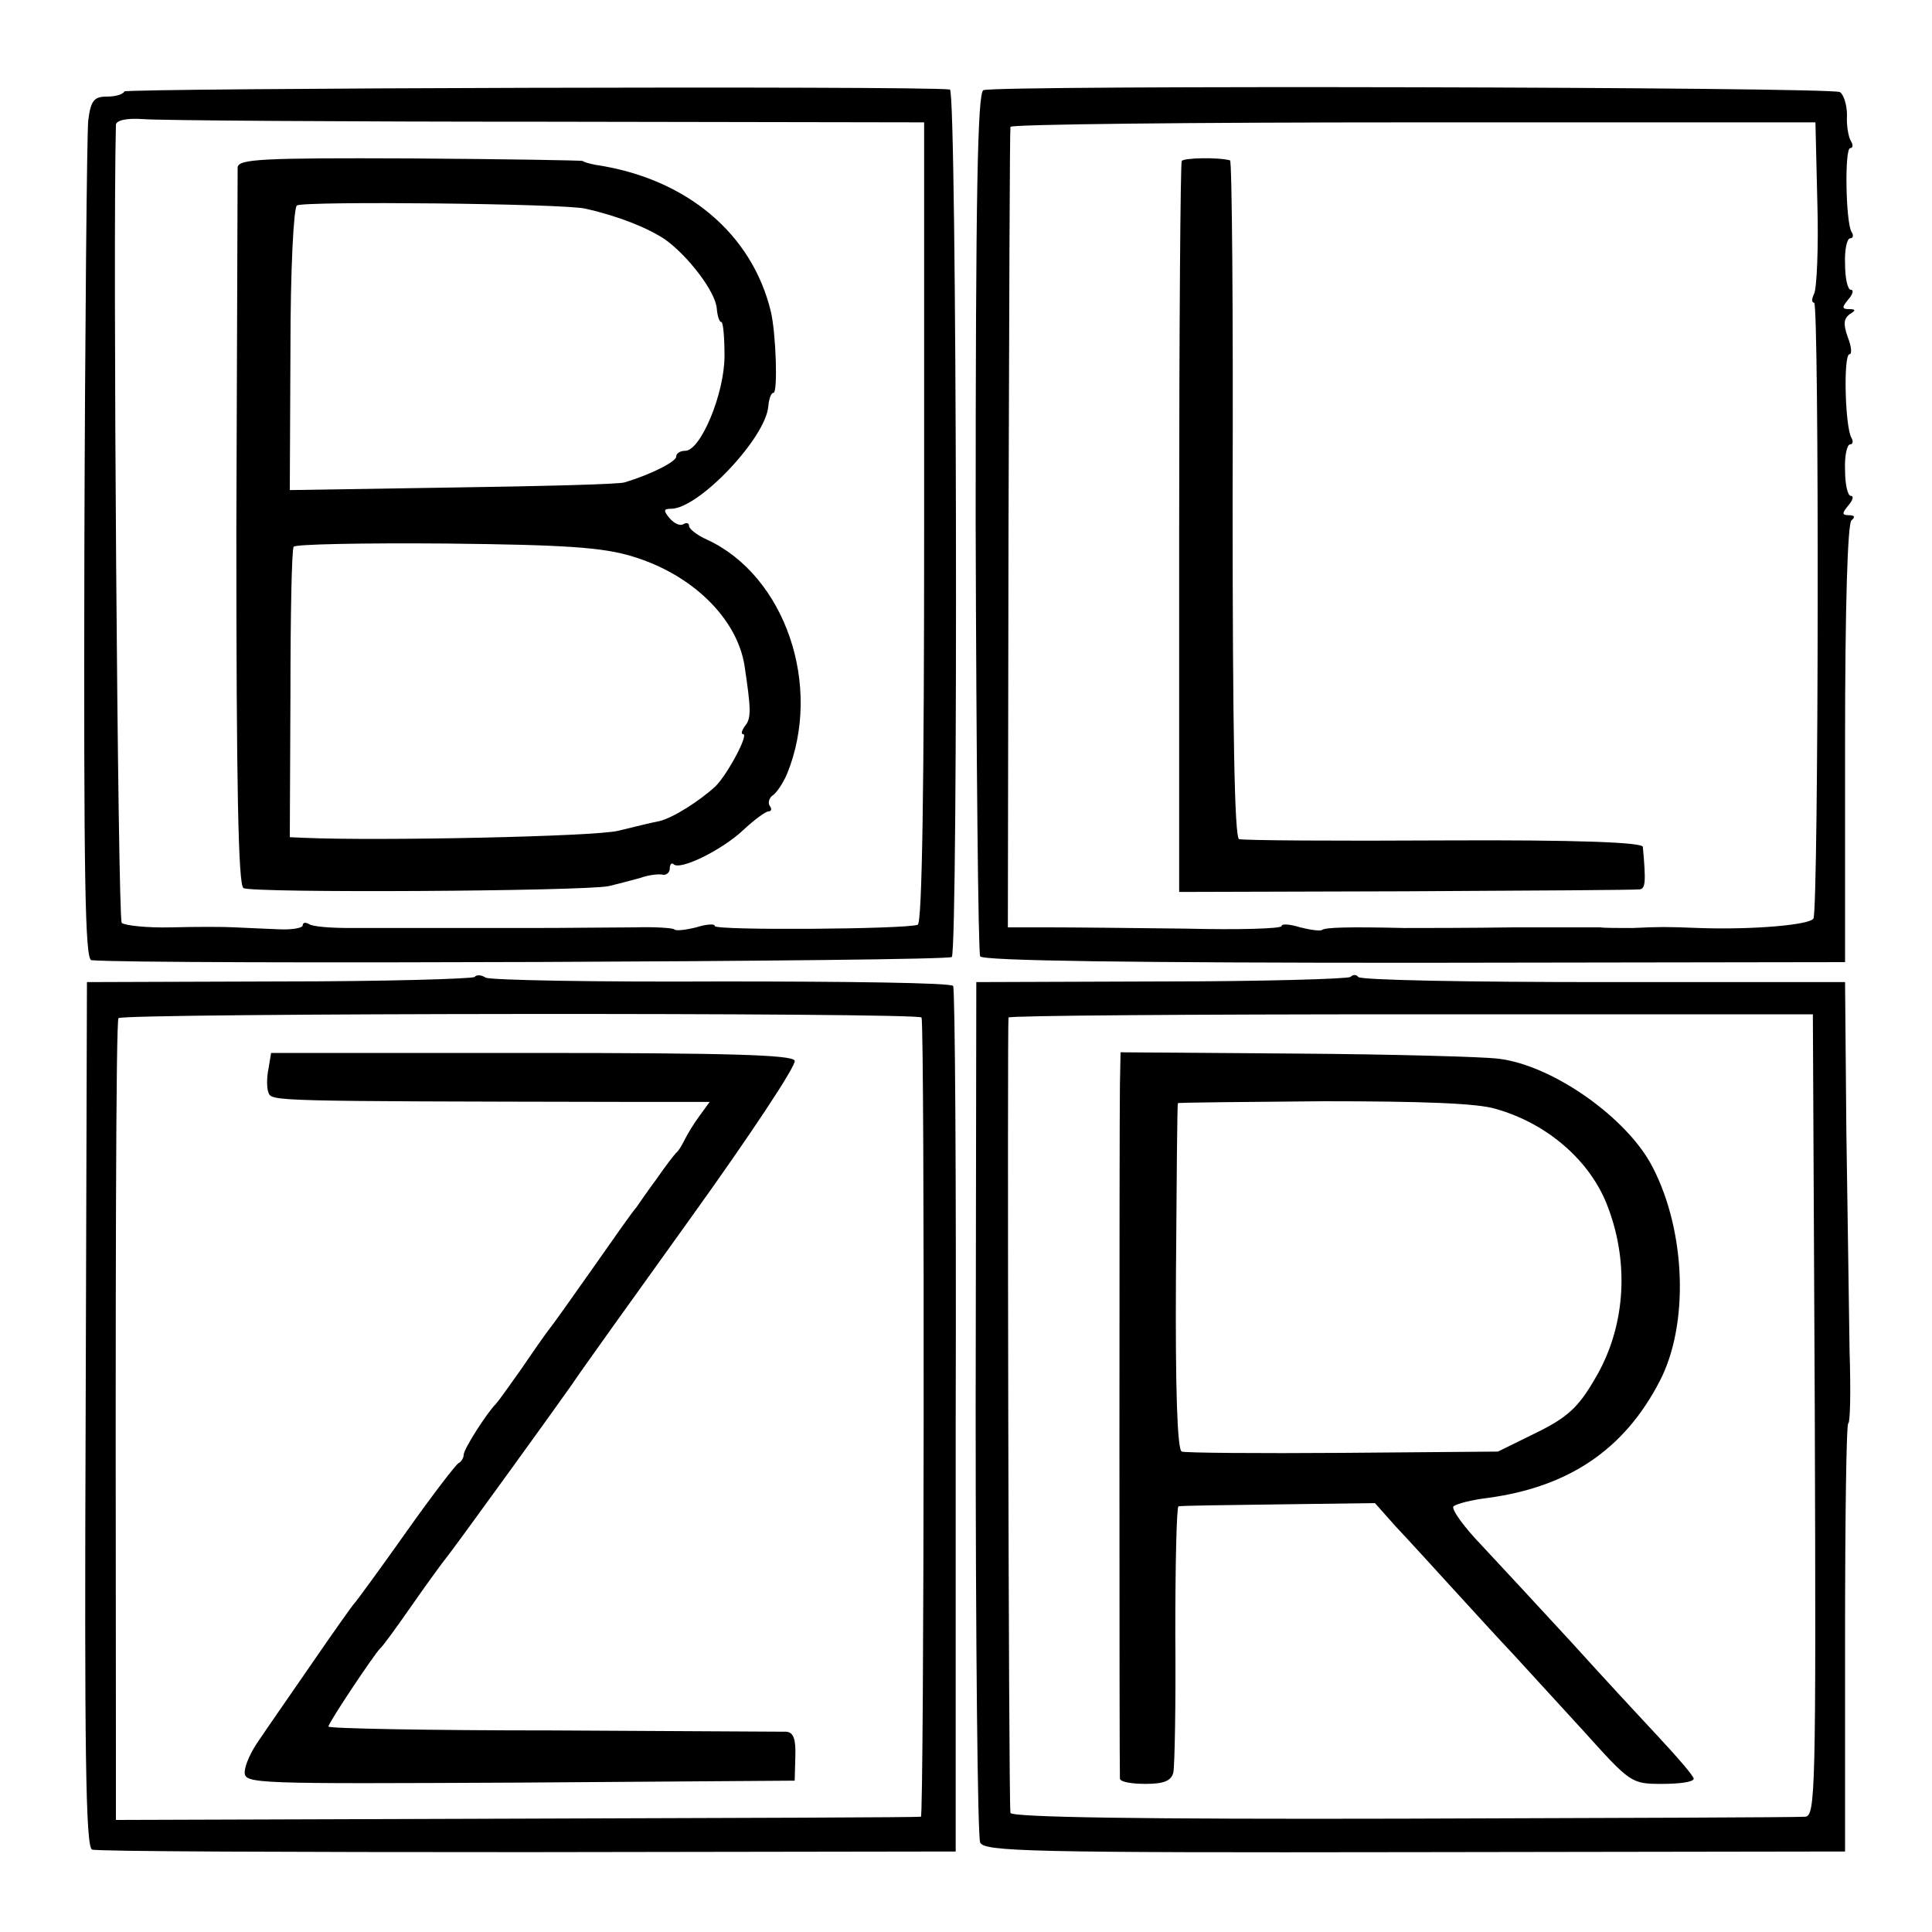 <?xml version="1.0" standalone="no"?>
<!DOCTYPE svg PUBLIC "-//W3C//DTD SVG 20010904//EN"
 "http://www.w3.org/TR/2001/REC-SVG-20010904/DTD/svg10.dtd">
<svg version="1.0" xmlns="http://www.w3.org/2000/svg"
 width="300pt" height="300pt" viewBox="0 0 300 300"
 preserveAspectRatio="xMidYMid meet">
<g transform="translate(0,300) scale(0.1,-0.1)"
fill="#000000" stroke="none">
<path d="M193 2858 c-2 -5 -15 -8 -27 -8 -20 0 -25 -6 -29 -37 -2 -21 -5 -323
-6 -670 -1 -510 1 -633 11 -634 83 -7 1331 -2 1336 5 10 18 8 1346 -3 1347
-44 6 -1278 2 -1282 -3z m657 -47 l585 -1 0 -622 c0 -405 -3 -622 -10 -624
-21 -7 -315 -9 -315 -2 0 4 -13 3 -29 -2 -16 -4 -32 -6 -34 -3 -3 2 -30 4 -61
3 -31 0 -104 -1 -163 -1 -60 0 -135 0 -168 0 -33 0 -83 0 -112 0 -29 0 -57 2
-63 6 -5 3 -10 3 -10 -2 0 -4 -17 -7 -37 -6 -21 1 -51 2 -68 3 -16 1 -61 1
-99 0 -38 -1 -73 3 -77 7 -6 6 -14 1056 -9 1239 0 7 16 11 43 9 23 -2 305 -4
627 -4z"/>
<path d="M369 2740 c0 -8 -1 -262 -2 -563 0 -398 3 -551 11 -556 14 -8 525 -5
567 3 17 4 39 10 50 13 11 4 26 6 33 5 6 -2 12 3 12 9 0 7 3 10 6 7 10 -10 75
22 108 53 17 16 35 29 39 29 5 0 6 4 2 9 -3 5 0 13 5 16 6 4 16 19 22 33 56
137 -3 308 -124 364 -16 7 -28 17 -28 21 0 5 -4 6 -9 3 -5 -3 -14 1 -21 9 -10
12 -10 15 2 15 43 0 147 110 151 159 1 11 4 21 8 21 7 0 4 92 -4 126 -29 121
-131 207 -272 228 -11 2 -20 5 -20 6 0 1 -120 3 -267 4 -233 1 -268 -1 -269
-14z m540 -64 c53 -12 97 -30 124 -48 36 -26 78 -81 80 -107 1 -12 4 -21 7
-21 3 0 5 -24 5 -53 0 -58 -37 -147 -61 -147 -8 0 -14 -4 -14 -9 0 -8 -40 -28
-80 -40 -8 -3 -129 -6 -267 -8 l-253 -4 1 218 c0 126 5 220 10 224 12 7 415 3
448 -5z m73 -540 c93 -28 162 -96 174 -169 10 -67 11 -82 1 -94 -5 -7 -7 -13
-3 -13 9 0 -24 -62 -43 -81 -25 -23 -66 -49 -87 -54 -11 -2 -39 -9 -64 -15
-35 -9 -373 -16 -487 -11 l-23 1 1 222 c0 122 2 225 5 229 2 4 109 6 236 5
188 -2 244 -6 290 -20z"/>
<path d="M1527 2860 c-9 -4 -12 -158 -12 -670 1 -366 4 -670 7 -675 4 -7 239
-10 675 -10 l668 1 0 339 c0 215 4 343 10 347 6 5 5 8 -4 8 -11 0 -11 3 -1 15
7 8 9 15 4 15 -5 0 -9 18 -9 40 -1 22 3 40 8 40 4 0 5 5 2 10 -10 16 -13 130
-3 130 4 0 3 12 -3 27 -7 20 -6 28 3 35 10 6 10 8 -1 8 -11 0 -11 3 -1 15 7 8
9 15 4 15 -5 0 -9 18 -9 40 -1 22 3 40 8 40 4 0 6 4 2 10 -9 15 -11 130 -2
130 4 0 5 5 1 11 -4 7 -7 25 -6 40 0 16 -5 32 -11 36 -13 8 -1310 11 -1330 3z
m1295 -176 c2 -69 -1 -132 -5 -140 -4 -8 -4 -14 0 -14 8 0 7 -934 -1 -956 -4
-10 -93 -18 -178 -15 -53 2 -58 2 -103 0 -22 0 -44 0 -50 1 -5 0 -66 0 -135 0
-69 -1 -145 -1 -170 -1 -84 2 -123 1 -127 -3 -3 -2 -18 0 -34 4 -16 5 -29 6
-29 2 0 -4 -66 -6 -147 -4 -82 1 -177 2 -213 2 l-65 0 1 617 c1 340 2 621 3
626 0 4 282 7 625 7 l625 0 3 -126z"/>
<path d="M1835 2750 c-2 -3 -4 -260 -4 -571 l0 -564 352 1 c194 1 357 2 363 3
9 1 10 11 5 66 -1 7 -102 11 -308 10 -170 -1 -313 0 -319 2 -7 3 -10 165 -10
528 1 289 -1 526 -4 526 -18 5 -72 4 -75 -1z"/>
<path d="M737 1483 c-4 -3 -141 -7 -304 -7 l-298 -1 -2 -672 c-2 -519 0 -672
10 -675 7 -3 311 -4 676 -4 l665 1 0 668 c1 368 -1 672 -4 676 -3 5 -165 7
-360 7 -195 -1 -360 2 -366 6 -6 4 -14 5 -17 1z m694 -63 c5 -18 4 -1240 -1
-1241 -3 -1 -285 -2 -627 -3 l-623 -2 0 101 c-1 754 0 1138 4 1144 5 8 1245 9
1247 1z"/>
<path d="M417 1341 c-3 -14 -3 -31 0 -38 5 -13 8 -13 546 -14 l139 0 -16 -22
c-9 -12 -19 -29 -23 -37 -4 -8 -9 -17 -13 -20 -3 -3 -17 -21 -30 -40 -14 -19
-28 -39 -32 -45 -5 -5 -35 -48 -68 -95 -33 -47 -63 -89 -68 -95 -4 -5 -23 -32
-42 -60 -19 -27 -37 -52 -40 -55 -14 -14 -50 -70 -50 -79 0 -5 -4 -11 -8 -13
-4 -2 -41 -50 -82 -108 -41 -58 -77 -107 -80 -110 -3 -3 -32 -44 -65 -92 -33
-48 -70 -101 -82 -119 -13 -18 -23 -40 -23 -51 0 -18 15 -18 427 -16 l427 3 1
37 c1 28 -3 38 -14 39 -9 0 -172 1 -363 2 -192 0 -348 3 -348 6 0 6 71 112 80
121 4 3 25 32 48 65 23 33 49 69 58 80 20 26 169 232 192 265 9 14 92 130 184
258 92 128 165 238 162 245 -3 9 -102 12 -408 12 l-405 0 -4 -24z"/>
<path d="M2097 1483 c-4 -3 -136 -7 -294 -7 l-287 -1 -1 -660 c0 -363 3 -667
7 -676 6 -14 74 -16 675 -15 l668 1 0 333 c0 182 2 332 5 332 3 0 4 51 2 112
-1 62 -3 217 -5 343 l-2 230 -375 0 c-206 0 -378 3 -381 8 -3 4 -8 4 -12 0z
m721 -680 c2 -588 1 -623 -15 -624 -10 -1 -291 -2 -625 -3 -399 -1 -608 2
-609 9 -3 19 -5 1230 -3 1235 1 3 283 5 626 5 l623 0 3 -622z"/>
<path d="M1739 1315 c-1 -59 -1 -1067 0 -1077 1 -5 18 -8 40 -8 29 0 40 5 43
18 2 9 4 106 3 215 0 108 2 198 5 198 3 1 73 2 155 3 l150 2 32 -36 c18 -19
59 -64 90 -98 32 -35 74 -81 93 -101 19 -21 68 -74 109 -119 73 -81 74 -82
122 -82 27 0 49 3 49 8 0 4 -24 32 -52 62 -29 31 -91 98 -138 150 -47 51 -109
118 -138 149 -29 30 -49 58 -45 62 5 4 28 10 53 13 126 17 212 75 267 181 46
88 41 233 -11 333 -39 76 -155 158 -239 168 -23 3 -165 7 -314 8 l-273 2 -1
-51z m584 -37 c81 -23 148 -82 174 -153 34 -90 26 -189 -21 -267 -25 -43 -42
-59 -91 -83 l-59 -29 -241 -2 c-132 -1 -245 0 -250 2 -7 3 -10 98 -9 272 1
147 2 268 3 269 0 1 102 2 226 3 151 0 240 -3 268 -12z"/>
</g>
</svg>

